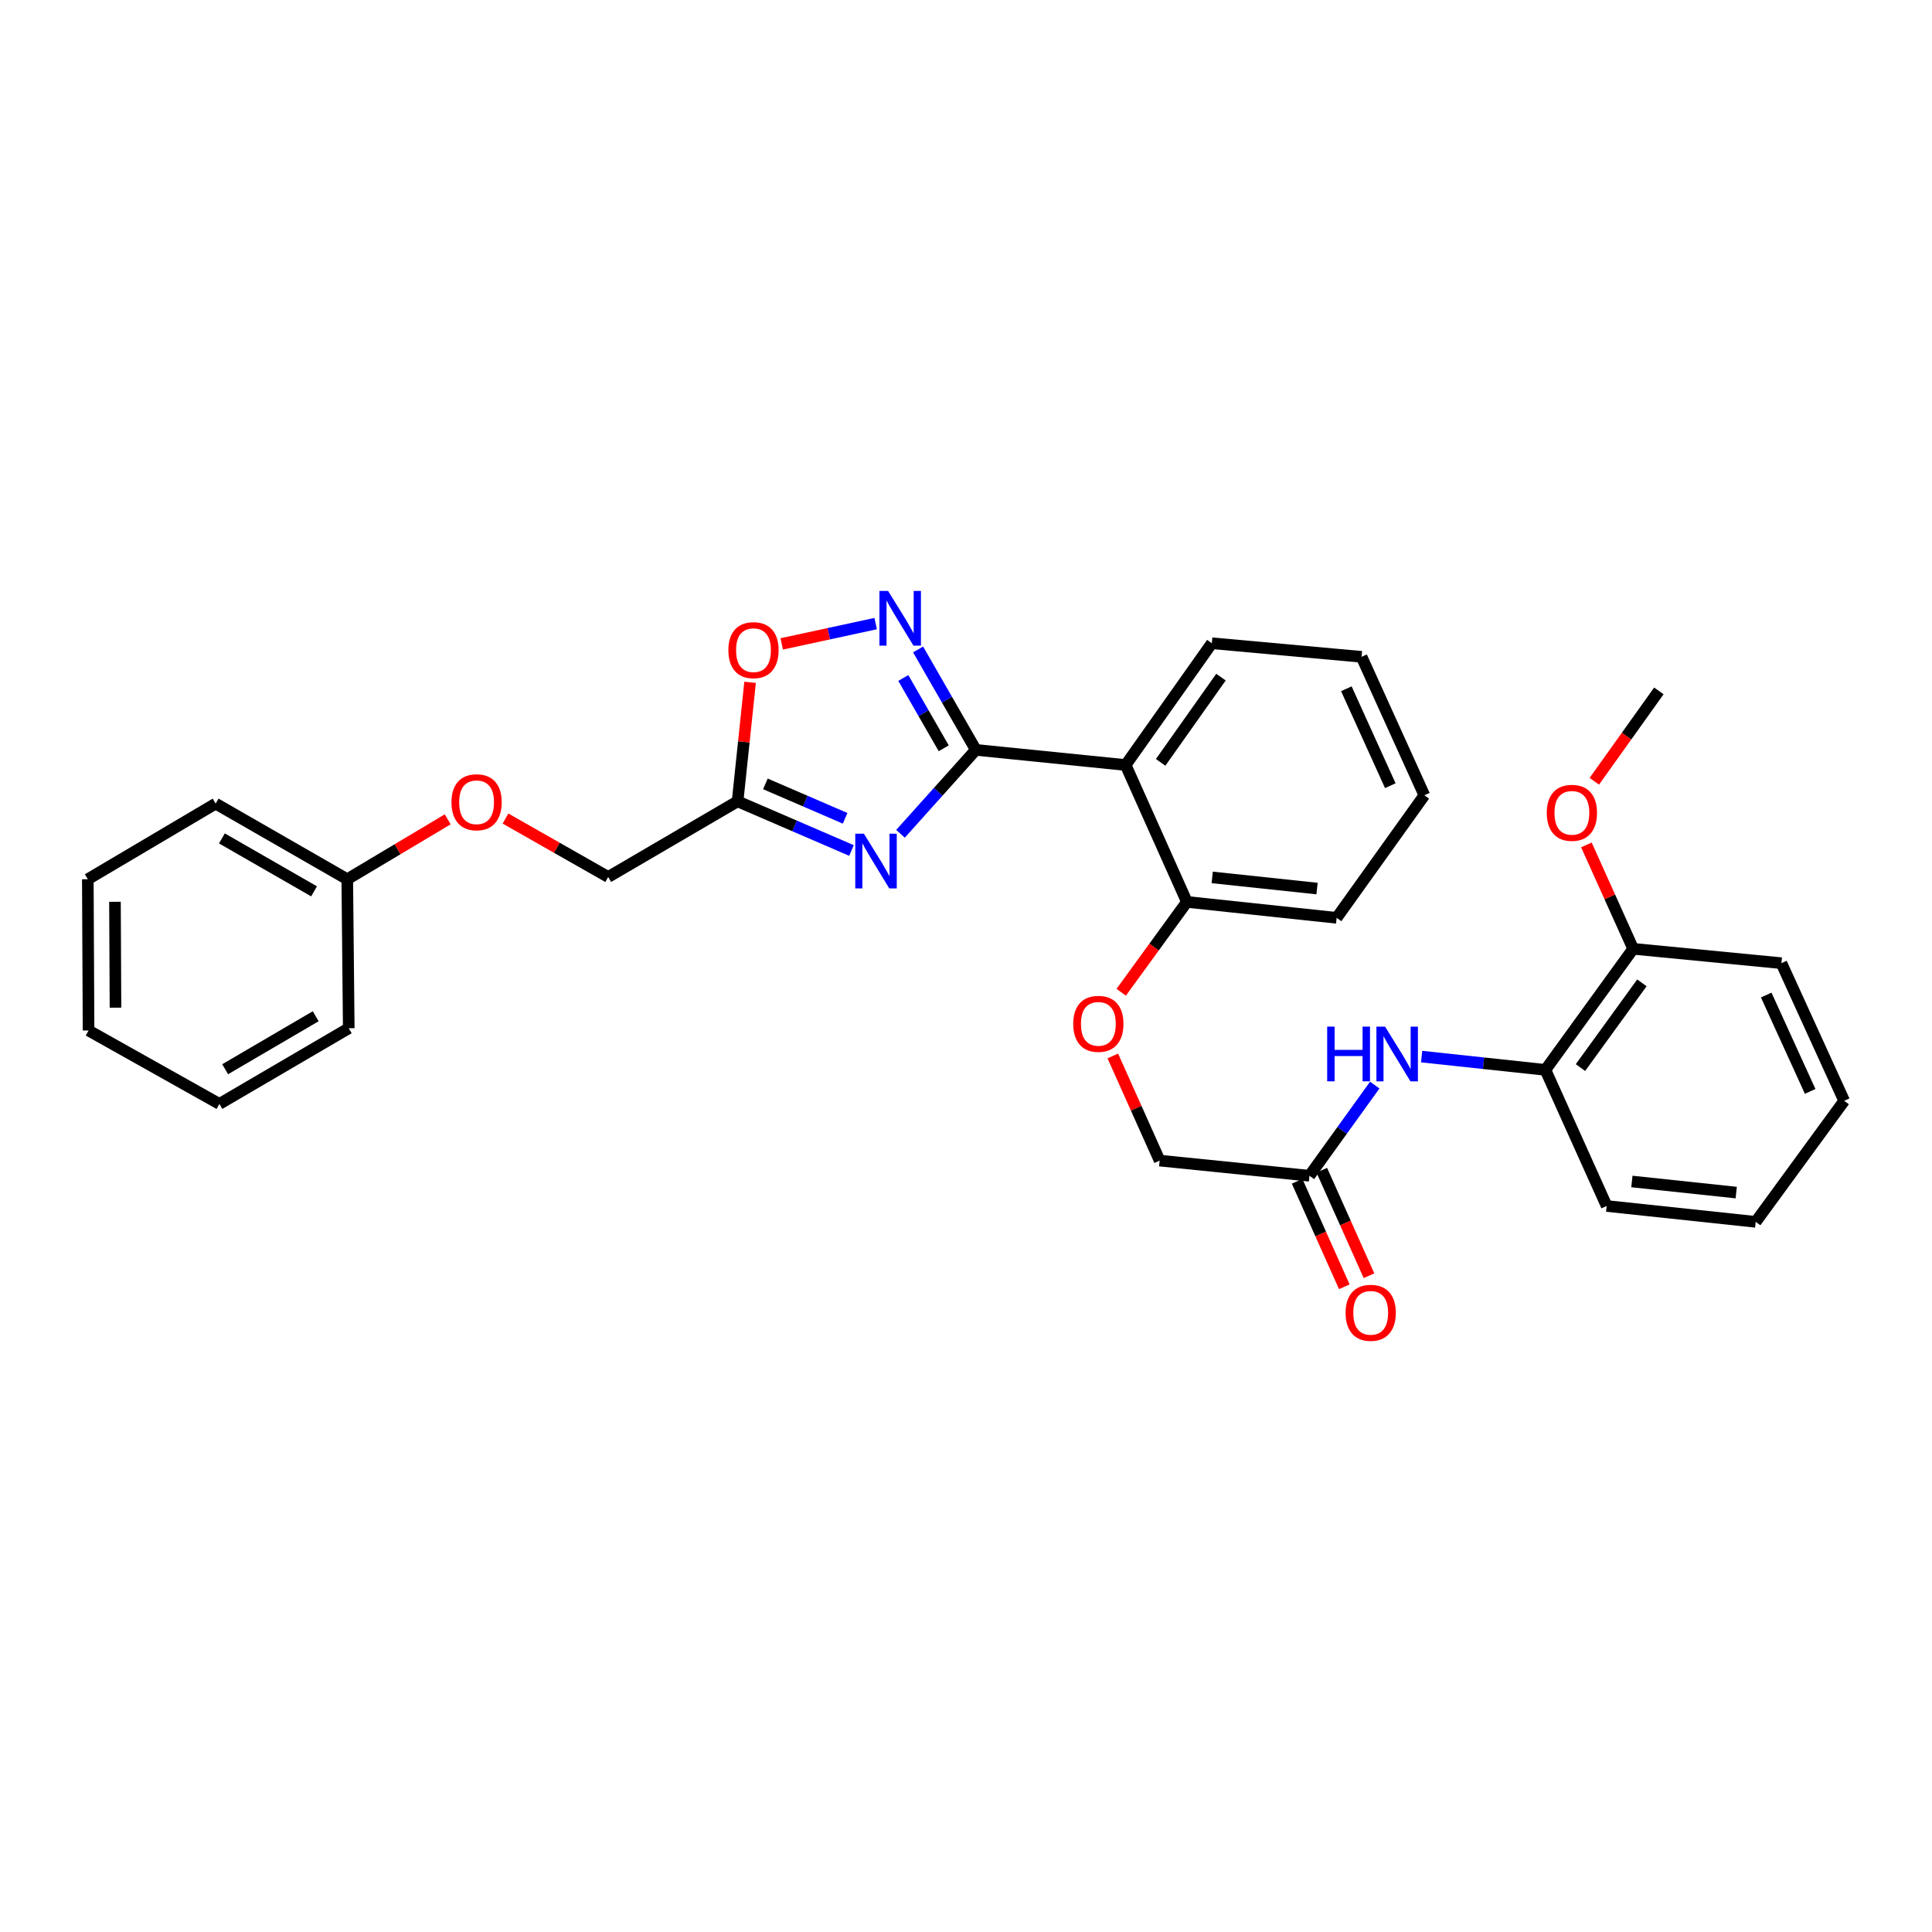 <?xml version='1.0' encoding='iso-8859-1'?>
<svg version='1.1' baseProfile='full'
              xmlns='http://www.w3.org/2000/svg'
                      xmlns:rdkit='http://www.rdkit.org/xml'
                      xmlns:xlink='http://www.w3.org/1999/xlink'
                  xml:space='preserve'
width='1000px' height='1000px' viewBox='0 0 1000 1000'>
<!-- END OF HEADER -->
<rect style='opacity:1.0;fill:#FFFFFF;stroke:none' width='1000' height='1000' x='0' y='0'> </rect>
<path class='bond-0' d='M 505.085,388.136 L 485.591,409.855' style='fill:none;fill-rule:evenodd;stroke:#000000;stroke-width:6px;stroke-linecap:butt;stroke-linejoin:miter;stroke-opacity:1' />
<path class='bond-0' d='M 485.591,409.855 L 466.096,431.573' style='fill:none;fill-rule:evenodd;stroke:#0000FF;stroke-width:6px;stroke-linecap:butt;stroke-linejoin:miter;stroke-opacity:1' />
<path class='bond-1' d='M 505.085,388.136 L 490.144,362.144' style='fill:none;fill-rule:evenodd;stroke:#000000;stroke-width:6px;stroke-linecap:butt;stroke-linejoin:miter;stroke-opacity:1' />
<path class='bond-1' d='M 490.144,362.144 L 475.203,336.151' style='fill:none;fill-rule:evenodd;stroke:#0000FF;stroke-width:6px;stroke-linecap:butt;stroke-linejoin:miter;stroke-opacity:1' />
<path class='bond-1' d='M 488.468,387.314 L 478.009,369.119' style='fill:none;fill-rule:evenodd;stroke:#000000;stroke-width:6px;stroke-linecap:butt;stroke-linejoin:miter;stroke-opacity:1' />
<path class='bond-1' d='M 478.009,369.119 L 467.551,350.924' style='fill:none;fill-rule:evenodd;stroke:#0000FF;stroke-width:6px;stroke-linecap:butt;stroke-linejoin:miter;stroke-opacity:1' />
<path class='bond-2' d='M 505.085,388.136 L 582.626,395.966' style='fill:none;fill-rule:evenodd;stroke:#000000;stroke-width:6px;stroke-linecap:butt;stroke-linejoin:miter;stroke-opacity:1' />
<path class='bond-3' d='M 440.732,440.215 L 411.254,427.492' style='fill:none;fill-rule:evenodd;stroke:#0000FF;stroke-width:6px;stroke-linecap:butt;stroke-linejoin:miter;stroke-opacity:1' />
<path class='bond-3' d='M 411.254,427.492 L 381.776,414.768' style='fill:none;fill-rule:evenodd;stroke:#000000;stroke-width:6px;stroke-linecap:butt;stroke-linejoin:miter;stroke-opacity:1' />
<path class='bond-3' d='M 437.435,423.548 L 416.8,414.641' style='fill:none;fill-rule:evenodd;stroke:#0000FF;stroke-width:6px;stroke-linecap:butt;stroke-linejoin:miter;stroke-opacity:1' />
<path class='bond-3' d='M 416.8,414.641 L 396.166,405.735' style='fill:none;fill-rule:evenodd;stroke:#000000;stroke-width:6px;stroke-linecap:butt;stroke-linejoin:miter;stroke-opacity:1' />
<path class='bond-4' d='M 453.252,322.769 L 428.936,328.025' style='fill:none;fill-rule:evenodd;stroke:#0000FF;stroke-width:6px;stroke-linecap:butt;stroke-linejoin:miter;stroke-opacity:1' />
<path class='bond-4' d='M 428.936,328.025 L 404.62,333.282' style='fill:none;fill-rule:evenodd;stroke:#FF0000;stroke-width:6px;stroke-linecap:butt;stroke-linejoin:miter;stroke-opacity:1' />
<path class='bond-8' d='M 582.626,395.966 L 614.336,466.828' style='fill:none;fill-rule:evenodd;stroke:#000000;stroke-width:6px;stroke-linecap:butt;stroke-linejoin:miter;stroke-opacity:1' />
<path class='bond-16' d='M 582.626,395.966 L 627.244,332.935' style='fill:none;fill-rule:evenodd;stroke:#000000;stroke-width:6px;stroke-linecap:butt;stroke-linejoin:miter;stroke-opacity:1' />
<path class='bond-16' d='M 600.743,394.598 L 631.975,350.477' style='fill:none;fill-rule:evenodd;stroke:#000000;stroke-width:6px;stroke-linecap:butt;stroke-linejoin:miter;stroke-opacity:1' />
<path class='bond-12' d='M 381.776,414.768 L 314.802,453.92' style='fill:none;fill-rule:evenodd;stroke:#000000;stroke-width:6px;stroke-linecap:butt;stroke-linejoin:miter;stroke-opacity:1' />
<path class='bond-31' d='M 381.776,414.768 L 385.011,383.97' style='fill:none;fill-rule:evenodd;stroke:#000000;stroke-width:6px;stroke-linecap:butt;stroke-linejoin:miter;stroke-opacity:1' />
<path class='bond-31' d='M 385.011,383.97 L 388.246,353.171' style='fill:none;fill-rule:evenodd;stroke:#FF0000;stroke-width:6px;stroke-linecap:butt;stroke-linejoin:miter;stroke-opacity:1' />
<path class='bond-5' d='M 711.572,561.637 L 694.672,585.105' style='fill:none;fill-rule:evenodd;stroke:#0000FF;stroke-width:6px;stroke-linecap:butt;stroke-linejoin:miter;stroke-opacity:1' />
<path class='bond-5' d='M 694.672,585.105 L 677.772,608.574' style='fill:none;fill-rule:evenodd;stroke:#000000;stroke-width:6px;stroke-linecap:butt;stroke-linejoin:miter;stroke-opacity:1' />
<path class='bond-7' d='M 735.836,546.893 L 767.868,550.327' style='fill:none;fill-rule:evenodd;stroke:#0000FF;stroke-width:6px;stroke-linecap:butt;stroke-linejoin:miter;stroke-opacity:1' />
<path class='bond-7' d='M 767.868,550.327 L 799.899,553.762' style='fill:none;fill-rule:evenodd;stroke:#000000;stroke-width:6px;stroke-linecap:butt;stroke-linejoin:miter;stroke-opacity:1' />
<path class='bond-6' d='M 677.772,608.574 L 600.231,600.72' style='fill:none;fill-rule:evenodd;stroke:#000000;stroke-width:6px;stroke-linecap:butt;stroke-linejoin:miter;stroke-opacity:1' />
<path class='bond-11' d='M 671.384,611.432 L 683.597,638.728' style='fill:none;fill-rule:evenodd;stroke:#000000;stroke-width:6px;stroke-linecap:butt;stroke-linejoin:miter;stroke-opacity:1' />
<path class='bond-11' d='M 683.597,638.728 L 695.81,666.025' style='fill:none;fill-rule:evenodd;stroke:#FF0000;stroke-width:6px;stroke-linecap:butt;stroke-linejoin:miter;stroke-opacity:1' />
<path class='bond-11' d='M 684.16,605.716 L 696.373,633.012' style='fill:none;fill-rule:evenodd;stroke:#000000;stroke-width:6px;stroke-linecap:butt;stroke-linejoin:miter;stroke-opacity:1' />
<path class='bond-11' d='M 696.373,633.012 L 708.586,660.309' style='fill:none;fill-rule:evenodd;stroke:#FF0000;stroke-width:6px;stroke-linecap:butt;stroke-linejoin:miter;stroke-opacity:1' />
<path class='bond-10' d='M 799.899,553.762 L 845.326,491.104' style='fill:none;fill-rule:evenodd;stroke:#000000;stroke-width:6px;stroke-linecap:butt;stroke-linejoin:miter;stroke-opacity:1' />
<path class='bond-10' d='M 818.045,552.578 L 849.844,508.718' style='fill:none;fill-rule:evenodd;stroke:#000000;stroke-width:6px;stroke-linecap:butt;stroke-linejoin:miter;stroke-opacity:1' />
<path class='bond-18' d='M 799.899,553.762 L 831.609,624.219' style='fill:none;fill-rule:evenodd;stroke:#000000;stroke-width:6px;stroke-linecap:butt;stroke-linejoin:miter;stroke-opacity:1' />
<path class='bond-9' d='M 614.336,466.828 L 597.335,490.209' style='fill:none;fill-rule:evenodd;stroke:#000000;stroke-width:6px;stroke-linecap:butt;stroke-linejoin:miter;stroke-opacity:1' />
<path class='bond-9' d='M 597.335,490.209 L 580.334,513.59' style='fill:none;fill-rule:evenodd;stroke:#FF0000;stroke-width:6px;stroke-linecap:butt;stroke-linejoin:miter;stroke-opacity:1' />
<path class='bond-19' d='M 614.336,466.828 L 691.846,475.07' style='fill:none;fill-rule:evenodd;stroke:#000000;stroke-width:6px;stroke-linecap:butt;stroke-linejoin:miter;stroke-opacity:1' />
<path class='bond-19' d='M 627.443,454.146 L 681.7,459.916' style='fill:none;fill-rule:evenodd;stroke:#000000;stroke-width:6px;stroke-linecap:butt;stroke-linejoin:miter;stroke-opacity:1' />
<path class='bond-13' d='M 575.983,546.56 L 588.107,573.64' style='fill:none;fill-rule:evenodd;stroke:#FF0000;stroke-width:6px;stroke-linecap:butt;stroke-linejoin:miter;stroke-opacity:1' />
<path class='bond-13' d='M 588.107,573.64 L 600.231,600.72' style='fill:none;fill-rule:evenodd;stroke:#000000;stroke-width:6px;stroke-linecap:butt;stroke-linejoin:miter;stroke-opacity:1' />
<path class='bond-17' d='M 845.326,491.104 L 833.224,464.217' style='fill:none;fill-rule:evenodd;stroke:#000000;stroke-width:6px;stroke-linecap:butt;stroke-linejoin:miter;stroke-opacity:1' />
<path class='bond-17' d='M 833.224,464.217 L 821.121,437.331' style='fill:none;fill-rule:evenodd;stroke:#FF0000;stroke-width:6px;stroke-linecap:butt;stroke-linejoin:miter;stroke-opacity:1' />
<path class='bond-20' d='M 845.326,491.104 L 922.05,498.538' style='fill:none;fill-rule:evenodd;stroke:#000000;stroke-width:6px;stroke-linecap:butt;stroke-linejoin:miter;stroke-opacity:1' />
<path class='bond-14' d='M 314.802,453.92 L 288.22,438.797' style='fill:none;fill-rule:evenodd;stroke:#000000;stroke-width:6px;stroke-linecap:butt;stroke-linejoin:miter;stroke-opacity:1' />
<path class='bond-14' d='M 288.22,438.797 L 261.638,423.675' style='fill:none;fill-rule:evenodd;stroke:#FF0000;stroke-width:6px;stroke-linecap:butt;stroke-linejoin:miter;stroke-opacity:1' />
<path class='bond-15' d='M 231.73,424.082 L 205.737,439.588' style='fill:none;fill-rule:evenodd;stroke:#FF0000;stroke-width:6px;stroke-linecap:butt;stroke-linejoin:miter;stroke-opacity:1' />
<path class='bond-15' d='M 205.737,439.588 L 179.744,455.094' style='fill:none;fill-rule:evenodd;stroke:#000000;stroke-width:6px;stroke-linecap:butt;stroke-linejoin:miter;stroke-opacity:1' />
<path class='bond-21' d='M 179.744,455.094 L 111.619,415.95' style='fill:none;fill-rule:evenodd;stroke:#000000;stroke-width:6px;stroke-linecap:butt;stroke-linejoin:miter;stroke-opacity:1' />
<path class='bond-21' d='M 162.552,461.358 L 114.865,433.958' style='fill:none;fill-rule:evenodd;stroke:#000000;stroke-width:6px;stroke-linecap:butt;stroke-linejoin:miter;stroke-opacity:1' />
<path class='bond-22' d='M 179.744,455.094 L 180.513,532.215' style='fill:none;fill-rule:evenodd;stroke:#000000;stroke-width:6px;stroke-linecap:butt;stroke-linejoin:miter;stroke-opacity:1' />
<path class='bond-24' d='M 627.244,332.935 L 704.746,339.972' style='fill:none;fill-rule:evenodd;stroke:#000000;stroke-width:6px;stroke-linecap:butt;stroke-linejoin:miter;stroke-opacity:1' />
<path class='bond-23' d='M 825.218,404.383 L 841.92,380.995' style='fill:none;fill-rule:evenodd;stroke:#FF0000;stroke-width:6px;stroke-linecap:butt;stroke-linejoin:miter;stroke-opacity:1' />
<path class='bond-23' d='M 841.92,380.995 L 858.622,357.608' style='fill:none;fill-rule:evenodd;stroke:#000000;stroke-width:6px;stroke-linecap:butt;stroke-linejoin:miter;stroke-opacity:1' />
<path class='bond-25' d='M 831.609,624.219 L 908.753,632.43' style='fill:none;fill-rule:evenodd;stroke:#000000;stroke-width:6px;stroke-linecap:butt;stroke-linejoin:miter;stroke-opacity:1' />
<path class='bond-25' d='M 844.662,611.533 L 898.663,617.28' style='fill:none;fill-rule:evenodd;stroke:#000000;stroke-width:6px;stroke-linecap:butt;stroke-linejoin:miter;stroke-opacity:1' />
<path class='bond-32' d='M 691.846,475.07 L 737.241,411.642' style='fill:none;fill-rule:evenodd;stroke:#000000;stroke-width:6px;stroke-linecap:butt;stroke-linejoin:miter;stroke-opacity:1' />
<path class='bond-34' d='M 922.05,498.538 L 954.545,569.788' style='fill:none;fill-rule:evenodd;stroke:#000000;stroke-width:6px;stroke-linecap:butt;stroke-linejoin:miter;stroke-opacity:1' />
<path class='bond-34' d='M 914.19,515.033 L 936.937,564.908' style='fill:none;fill-rule:evenodd;stroke:#000000;stroke-width:6px;stroke-linecap:butt;stroke-linejoin:miter;stroke-opacity:1' />
<path class='bond-28' d='M 111.619,415.95 L 45.455,455.094' style='fill:none;fill-rule:evenodd;stroke:#000000;stroke-width:6px;stroke-linecap:butt;stroke-linejoin:miter;stroke-opacity:1' />
<path class='bond-29' d='M 180.513,532.215 L 113.563,571.39' style='fill:none;fill-rule:evenodd;stroke:#000000;stroke-width:6px;stroke-linecap:butt;stroke-linejoin:miter;stroke-opacity:1' />
<path class='bond-29' d='M 163.402,526.011 L 116.537,553.433' style='fill:none;fill-rule:evenodd;stroke:#000000;stroke-width:6px;stroke-linecap:butt;stroke-linejoin:miter;stroke-opacity:1' />
<path class='bond-26' d='M 704.746,339.972 L 737.241,411.642' style='fill:none;fill-rule:evenodd;stroke:#000000;stroke-width:6px;stroke-linecap:butt;stroke-linejoin:miter;stroke-opacity:1' />
<path class='bond-26' d='M 696.873,356.503 L 719.62,406.672' style='fill:none;fill-rule:evenodd;stroke:#000000;stroke-width:6px;stroke-linecap:butt;stroke-linejoin:miter;stroke-opacity:1' />
<path class='bond-27' d='M 908.753,632.43 L 954.545,569.788' style='fill:none;fill-rule:evenodd;stroke:#000000;stroke-width:6px;stroke-linecap:butt;stroke-linejoin:miter;stroke-opacity:1' />
<path class='bond-33' d='M 45.455,455.094 L 45.836,533.381' style='fill:none;fill-rule:evenodd;stroke:#000000;stroke-width:6px;stroke-linecap:butt;stroke-linejoin:miter;stroke-opacity:1' />
<path class='bond-33' d='M 59.508,466.769 L 59.775,521.57' style='fill:none;fill-rule:evenodd;stroke:#000000;stroke-width:6px;stroke-linecap:butt;stroke-linejoin:miter;stroke-opacity:1' />
<path class='bond-30' d='M 113.563,571.39 L 45.836,533.381' style='fill:none;fill-rule:evenodd;stroke:#000000;stroke-width:6px;stroke-linecap:butt;stroke-linejoin:miter;stroke-opacity:1' />
<path  class='atom-1' d='M 447.163 431.533
L 456.443 446.533
Q 457.363 448.013, 458.843 450.693
Q 460.323 453.373, 460.403 453.533
L 460.403 431.533
L 464.163 431.533
L 464.163 459.853
L 460.283 459.853
L 450.323 443.453
Q 449.163 441.533, 447.923 439.333
Q 446.723 437.133, 446.363 436.453
L 446.363 459.853
L 442.683 459.853
L 442.683 431.533
L 447.163 431.533
' fill='#0000FF'/>
<path  class='atom-2' d='M 459.674 305.867
L 468.954 320.867
Q 469.874 322.347, 471.354 325.027
Q 472.834 327.707, 472.914 327.867
L 472.914 305.867
L 476.674 305.867
L 476.674 334.187
L 472.794 334.187
L 462.834 317.787
Q 461.674 315.867, 460.434 313.667
Q 459.234 311.467, 458.874 310.787
L 458.874 334.187
L 455.194 334.187
L 455.194 305.867
L 459.674 305.867
' fill='#0000FF'/>
<path  class='atom-5' d='M 377.003 336.522
Q 377.003 329.722, 380.363 325.922
Q 383.723 322.122, 390.003 322.122
Q 396.283 322.122, 399.643 325.922
Q 403.003 329.722, 403.003 336.522
Q 403.003 343.402, 399.603 347.322
Q 396.203 351.202, 390.003 351.202
Q 383.763 351.202, 380.363 347.322
Q 377.003 343.442, 377.003 336.522
M 390.003 348.002
Q 394.323 348.002, 396.643 345.122
Q 399.003 342.202, 399.003 336.522
Q 399.003 330.962, 396.643 328.162
Q 394.323 325.322, 390.003 325.322
Q 385.683 325.322, 383.323 328.122
Q 381.003 330.922, 381.003 336.522
Q 381.003 342.242, 383.323 345.122
Q 385.683 348.002, 390.003 348.002
' fill='#FF0000'/>
<path  class='atom-6' d='M 686.947 531.375
L 690.787 531.375
L 690.787 543.415
L 705.267 543.415
L 705.267 531.375
L 709.107 531.375
L 709.107 559.695
L 705.267 559.695
L 705.267 546.615
L 690.787 546.615
L 690.787 559.695
L 686.947 559.695
L 686.947 531.375
' fill='#0000FF'/>
<path  class='atom-6' d='M 716.907 531.375
L 726.187 546.375
Q 727.107 547.855, 728.587 550.535
Q 730.067 553.215, 730.147 553.375
L 730.147 531.375
L 733.907 531.375
L 733.907 559.695
L 730.027 559.695
L 720.067 543.295
Q 718.907 541.375, 717.667 539.175
Q 716.467 536.975, 716.107 536.295
L 716.107 559.695
L 712.427 559.695
L 712.427 531.375
L 716.907 531.375
' fill='#0000FF'/>
<path  class='atom-10' d='M 555.505 529.939
Q 555.505 523.139, 558.865 519.339
Q 562.225 515.539, 568.505 515.539
Q 574.785 515.539, 578.145 519.339
Q 581.505 523.139, 581.505 529.939
Q 581.505 536.819, 578.105 540.739
Q 574.705 544.619, 568.505 544.619
Q 562.265 544.619, 558.865 540.739
Q 555.505 536.859, 555.505 529.939
M 568.505 541.419
Q 572.825 541.419, 575.145 538.539
Q 577.505 535.619, 577.505 529.939
Q 577.505 524.379, 575.145 521.579
Q 572.825 518.739, 568.505 518.739
Q 564.185 518.739, 561.825 521.539
Q 559.505 524.339, 559.505 529.939
Q 559.505 535.659, 561.825 538.539
Q 564.185 541.419, 568.505 541.419
' fill='#FF0000'/>
<path  class='atom-12' d='M 696.474 679.507
Q 696.474 672.707, 699.834 668.907
Q 703.194 665.107, 709.474 665.107
Q 715.754 665.107, 719.114 668.907
Q 722.474 672.707, 722.474 679.507
Q 722.474 686.387, 719.074 690.307
Q 715.674 694.187, 709.474 694.187
Q 703.234 694.187, 699.834 690.307
Q 696.474 686.427, 696.474 679.507
M 709.474 690.987
Q 713.794 690.987, 716.114 688.107
Q 718.474 685.187, 718.474 679.507
Q 718.474 673.947, 716.114 671.147
Q 713.794 668.307, 709.474 668.307
Q 705.154 668.307, 702.794 671.107
Q 700.474 673.907, 700.474 679.507
Q 700.474 685.227, 702.794 688.107
Q 705.154 690.987, 709.474 690.987
' fill='#FF0000'/>
<path  class='atom-15' d='M 233.678 415.245
Q 233.678 408.445, 237.038 404.645
Q 240.398 400.845, 246.678 400.845
Q 252.958 400.845, 256.318 404.645
Q 259.678 408.445, 259.678 415.245
Q 259.678 422.125, 256.278 426.045
Q 252.878 429.925, 246.678 429.925
Q 240.438 429.925, 237.038 426.045
Q 233.678 422.165, 233.678 415.245
M 246.678 426.725
Q 250.998 426.725, 253.318 423.845
Q 255.678 420.925, 255.678 415.245
Q 255.678 409.685, 253.318 406.885
Q 250.998 404.045, 246.678 404.045
Q 242.358 404.045, 239.998 406.845
Q 237.678 409.645, 237.678 415.245
Q 237.678 420.965, 239.998 423.845
Q 242.358 426.725, 246.678 426.725
' fill='#FF0000'/>
<path  class='atom-18' d='M 800.608 420.719
Q 800.608 413.919, 803.968 410.119
Q 807.328 406.319, 813.608 406.319
Q 819.888 406.319, 823.248 410.119
Q 826.608 413.919, 826.608 420.719
Q 826.608 427.599, 823.208 431.519
Q 819.808 435.399, 813.608 435.399
Q 807.368 435.399, 803.968 431.519
Q 800.608 427.639, 800.608 420.719
M 813.608 432.199
Q 817.928 432.199, 820.248 429.319
Q 822.608 426.399, 822.608 420.719
Q 822.608 415.159, 820.248 412.359
Q 817.928 409.519, 813.608 409.519
Q 809.288 409.519, 806.928 412.319
Q 804.608 415.119, 804.608 420.719
Q 804.608 426.439, 806.928 429.319
Q 809.288 432.199, 813.608 432.199
' fill='#FF0000'/>
</svg>
